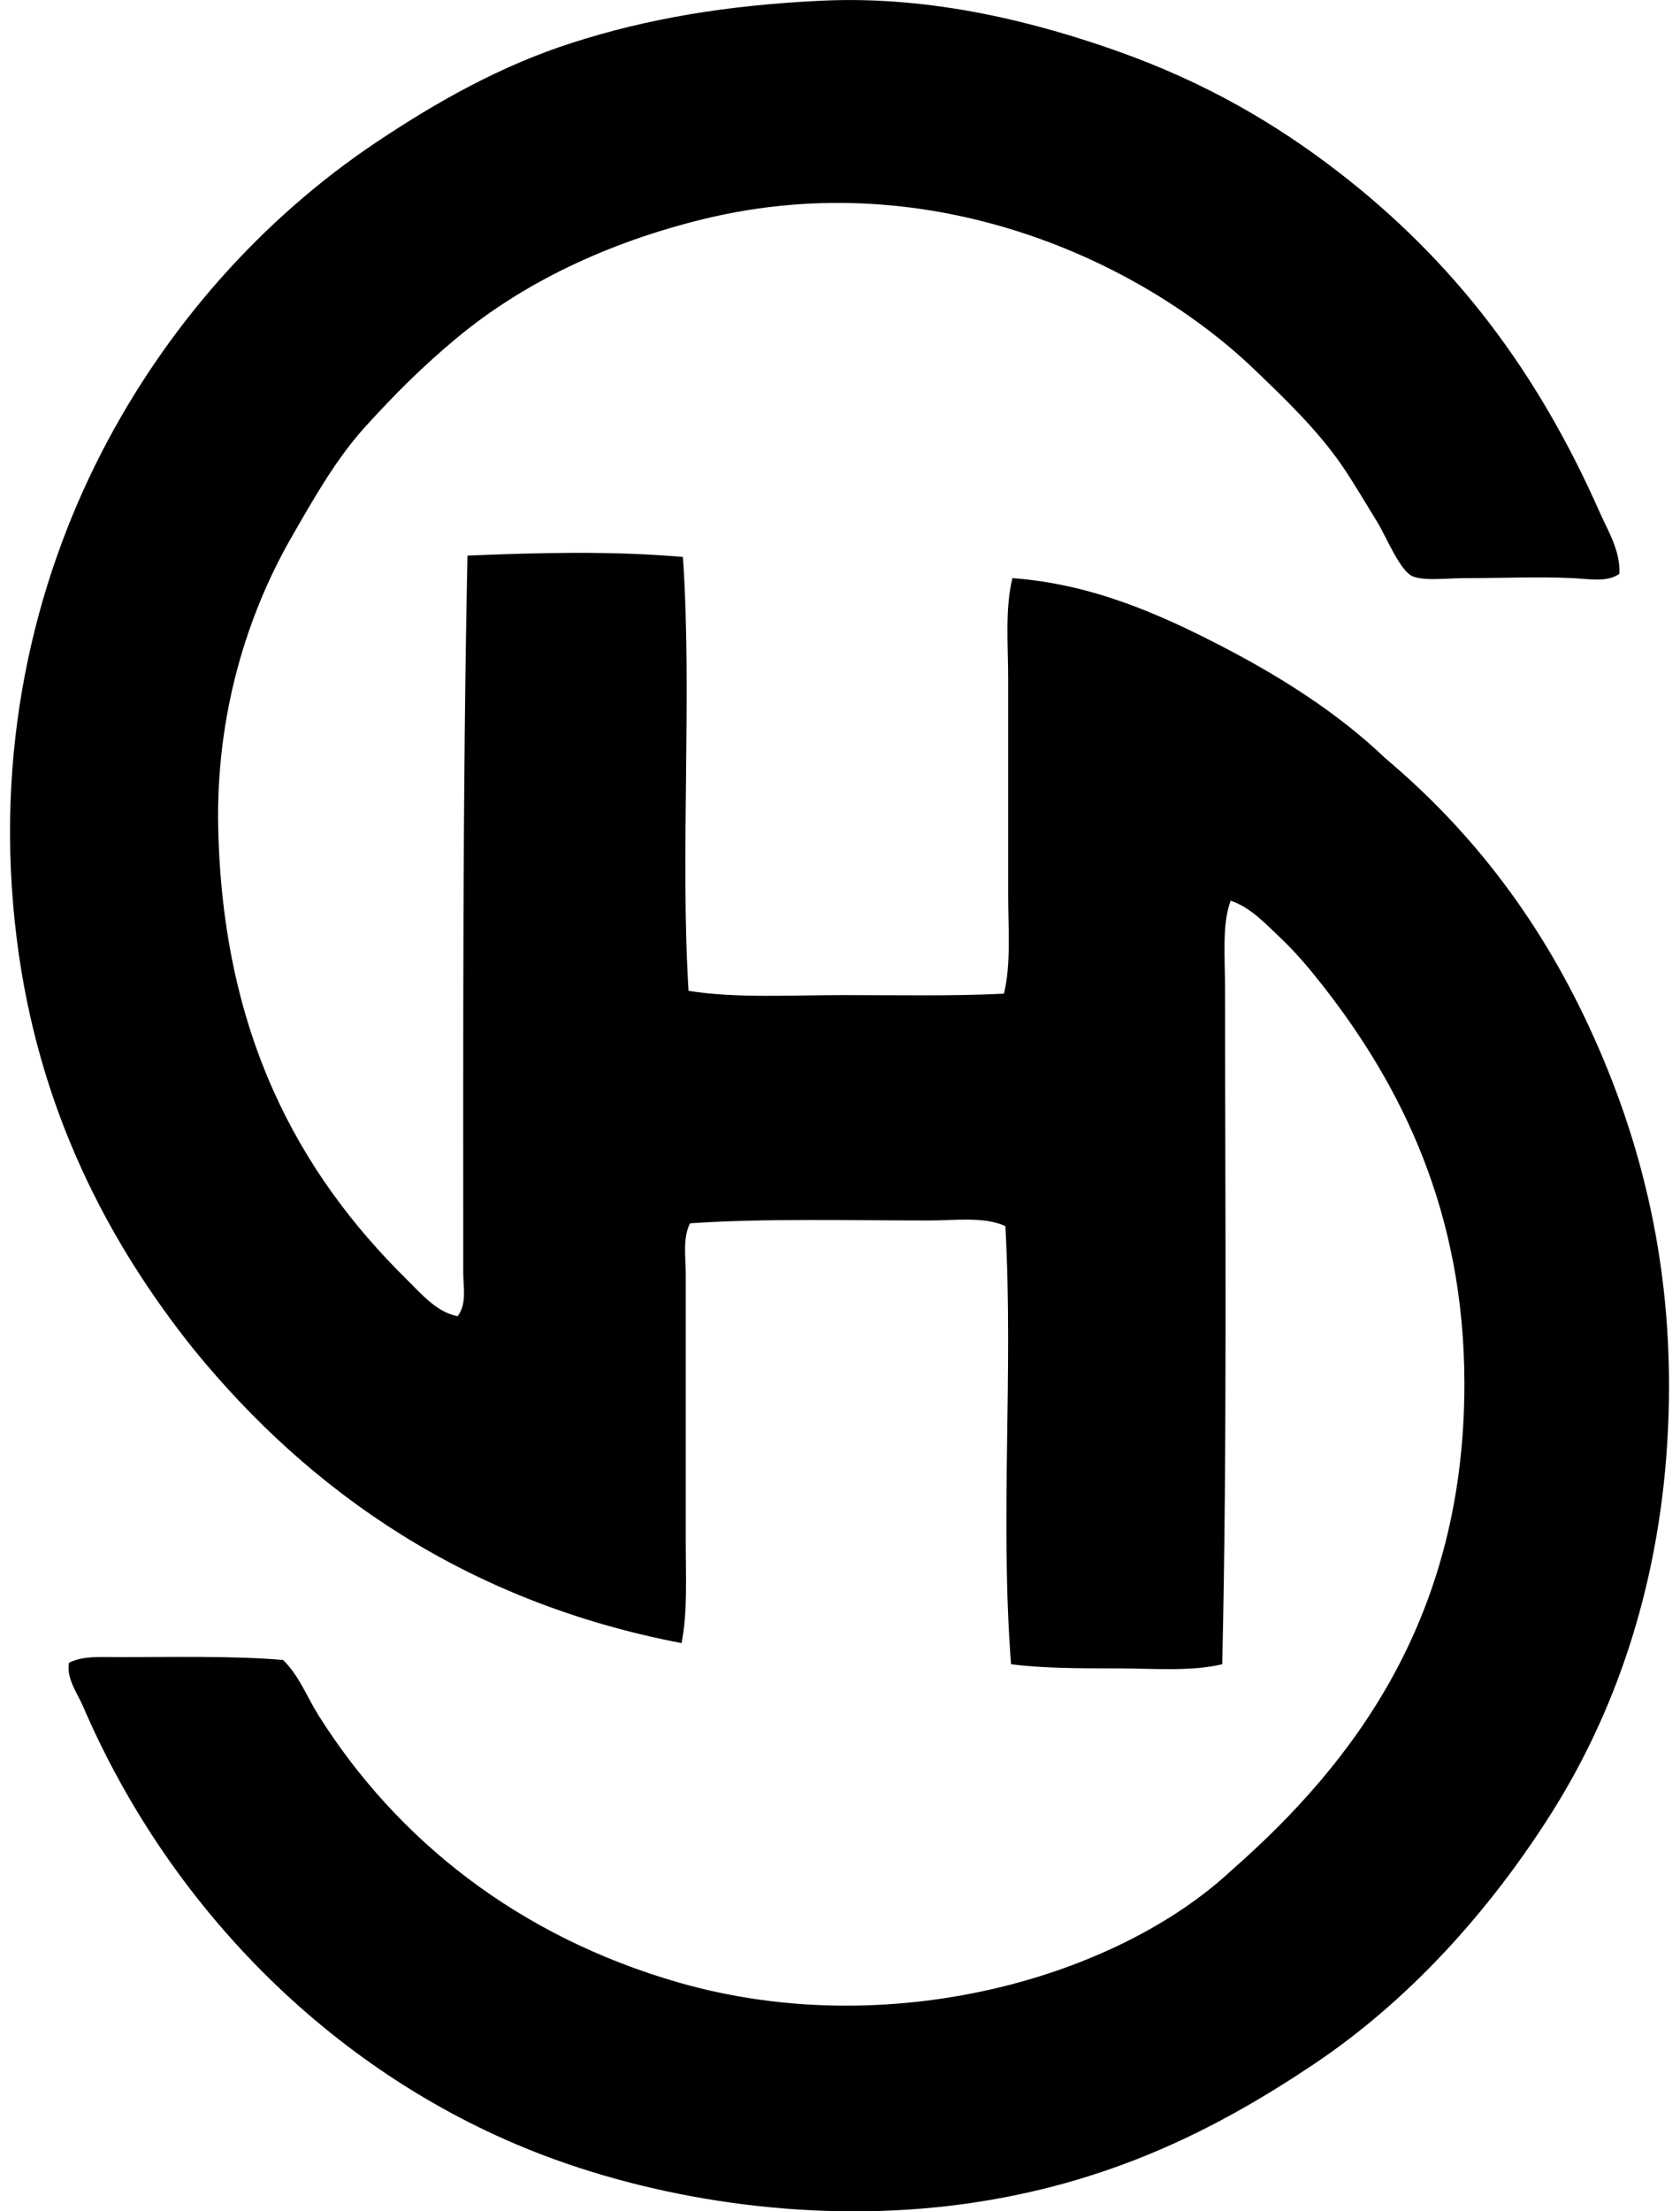 <svg xmlns="http://www.w3.org/2000/svg" width="152" height="200" fill="none" viewBox="0 0 152 200">
  <path fill="#000" fill-rule="evenodd" d="M146.507 51.909c-1.129.782-2.725.453-4.204.38-3.091-.143-6.279 0-9.683 0-1.688 0-3.58.26-4.714-.125-1.22-.417-2.414-3.513-3.312-4.972-1.145-1.863-2.128-3.556-3.186-5.095-2.238-3.263-5.298-6.165-7.897-8.661-10.236-9.82-29.2-18.646-49.812-13.633-8.726 2.123-16.345 5.777-22.294 10.702-3.073 2.542-5.687 5.141-8.41 8.152-2.568 2.846-4.53 6.289-6.625 9.938-3.984 6.94-6.84 15.954-6.627 26.241.389 18.617 7.218 31.2 17.071 40.896 1.287 1.264 2.679 2.949 4.588 3.312.857-1.114.51-2.638.51-3.95 0-21.695-.06-43.605.383-64.845 6.34-.257 12.966-.445 19.492.126.85 12.341-.257 26.854.51 39.242 4.292.687 9.273.38 14.14.383 4.889 0 9.83.103 14.397-.129.65-2.696.38-5.854.38-9.047V61.461c0-3.194-.298-6.338.384-9.171 7.205.522 13.383 3.286 18.854 6.114 5.509 2.846 10.632 6.111 14.906 10.192 8.034 6.77 14.264 14.997 18.854 25.228 4.583 10.205 7.555 22.209 6.626 36.817-.836 13.147-4.773 24.387-10.573 33.509-5.656 8.895-12.889 16.849-21.404 22.551-8.939 5.986-18.615 10.81-31.468 12.612-13.478 1.886-27.343-.278-38.094-4.334-18.828-7.109-33.866-22.237-41.783-40.644-.528-1.224-1.519-2.511-1.274-3.947 1.279-.656 2.962-.509 4.588-.509 4.714-.003 10.326-.129 14.778.254 1.459 1.416 2.154 3.328 3.183 4.969 7.117 11.317 18.128 20.043 32.615 24.206 18.919 5.435 39.532-.339 50.067-10.192 11.196-9.827 21.021-23.005 21.021-43.953 0-15.588-5.739-26.962-12.74-35.925-1.15-1.474-2.471-3.056-3.821-4.333-1.4-1.325-2.772-2.838-4.586-3.44-.798 2.11-.509 5.061-.509 8.154 0 19.001.208 41.025-.255 60.898-2.764.679-6.225.381-9.554.378-3.33 0-6.716-.002-9.555-.378-1.011-13.275.221-26.242-.51-39.622-1.952-.888-4.505-.51-6.88-.51-7.004.003-15.015-.208-21.659.257-.671 1.377-.38 3.034-.38 4.586v24.332c0 3.157.172 6.281-.384 9.047-19.325-3.692-33.54-13.596-44.079-26.501-7.81-9.734-14.12-21.787-16.052-37.072-2.18-17.223 1.6-32.31 7.643-44.08 5.79-11.275 14.42-21.12 24.97-28.153 5.427-3.618 11.15-6.85 17.583-8.918C58.504 1.703 65.69.465 74.4.06c10.005-.468 19.492 2.005 26.754 4.586 7.892 2.802 14.283 6.533 20.001 10.957 10.409 8.051 17.923 17.93 23.568 30.703.772 1.742 1.917 3.559 1.783 5.602Z" clip-rule="evenodd"/>
</svg>
